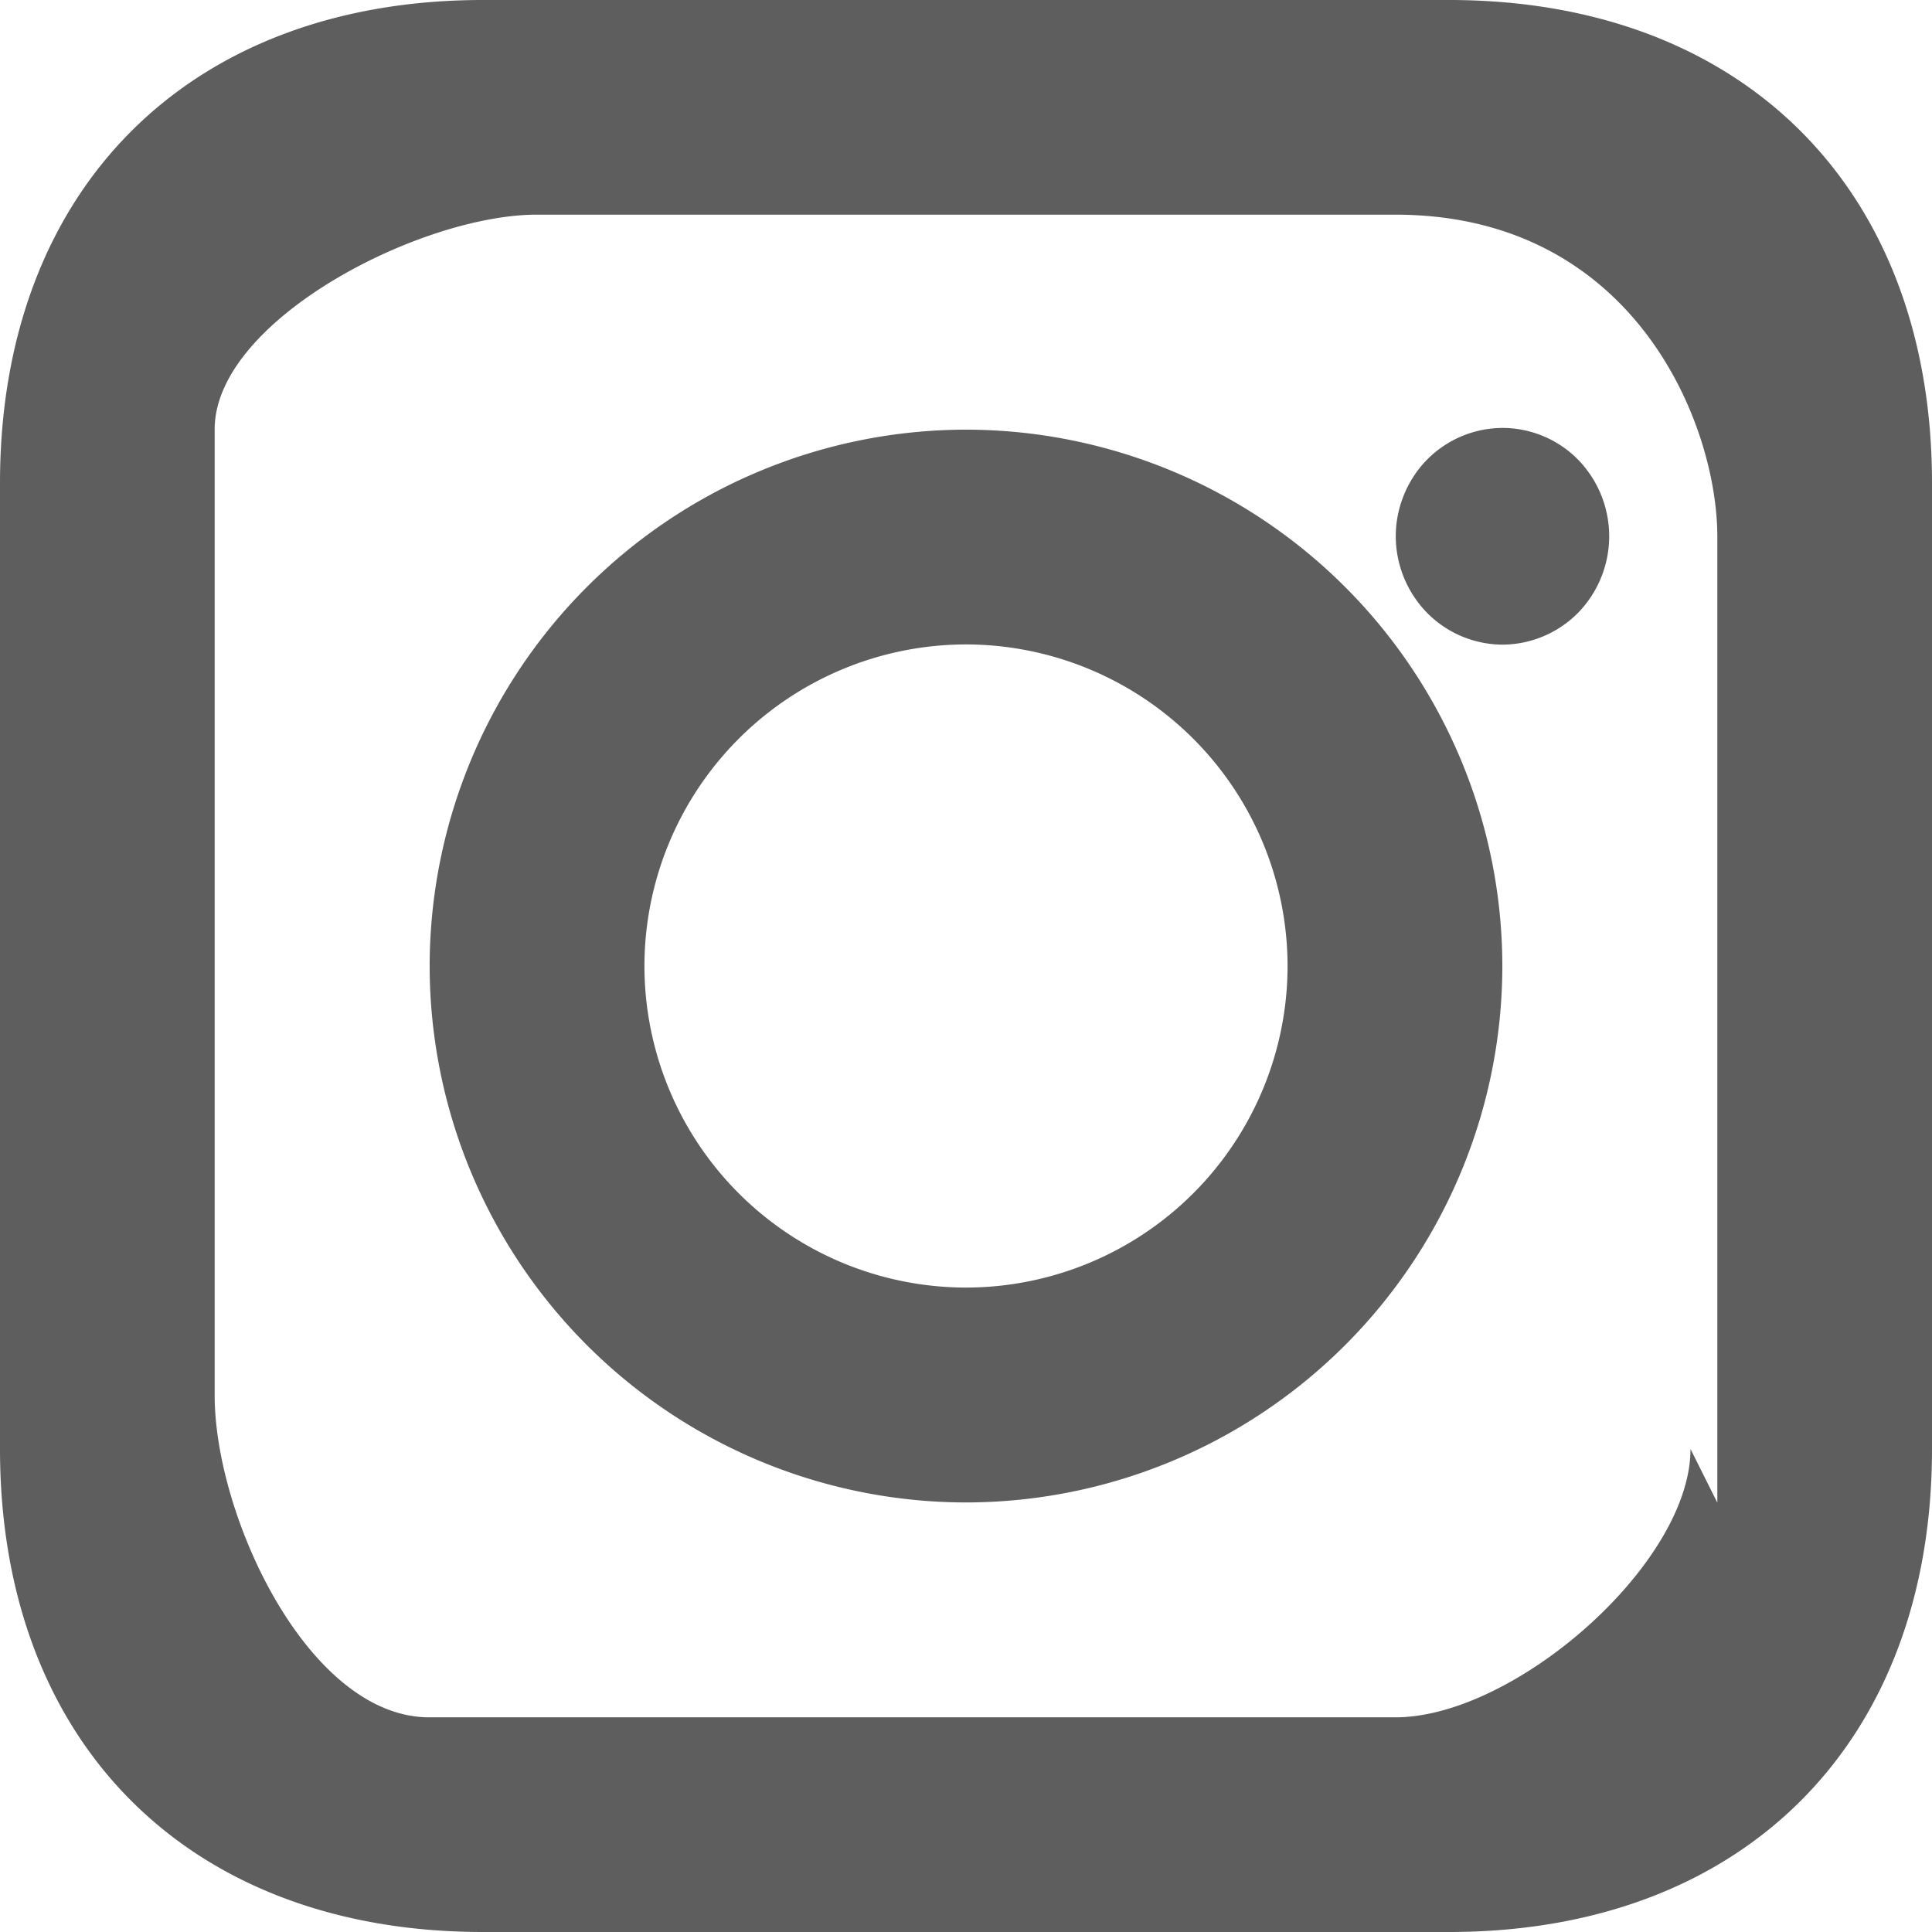 <svg xmlns="http://www.w3.org/2000/svg" xmlns:xlink="http://www.w3.org/1999/xlink" width="18" height="18" viewBox="0 0 18 18"><defs><path id="x2saa" d="M1598 67.5v9c0 2.739-1.76 4.5-4.5 4.5h-9c-2.739 0-4.5-1.76-4.5-4.5v-9c0-2.739 1.761-4.5 4.5-4.5h9c2.74 0 4.5 1.761 4.5 4.5zm-2 9.5v-9c0-1.055-.778-3-3-3h-8c-1.082 0-3 .983-3 2v9c0 1.126.872 3 2 3h9c1.112 0 2.75-1.43 2.75-2.5zm-2.003-5a5.003 5.003 0 0 1-4.997 4.998 5.003 5.003 0 0 1-4.997-4.998 5.003 5.003 0 0 1 4.997-4.997 5.003 5.003 0 0 1 4.997 4.997zm-2.001 0a3 3 0 0 0-2.996-2.996 3 3 0 0 0-2.996 2.996 2.999 2.999 0 0 0 2.996 2.996 2.999 2.999 0 0 0 2.996-2.996zm2.706-4.718a1.023 1.023 0 0 1 0 1.428.997.997 0 0 1-.703.296.995.995 0 0 1-.703-.296 1.025 1.025 0 0 1-.292-.714c0-.266.107-.526.292-.714a.993.993 0 0 1 .703-.295c.262 0 .519.107.703.295z"/></defs><g><g transform="translate(-1580 -63)"><use fill="#5e5e5e" xlink:href="#x2saa"/></g></g></svg>